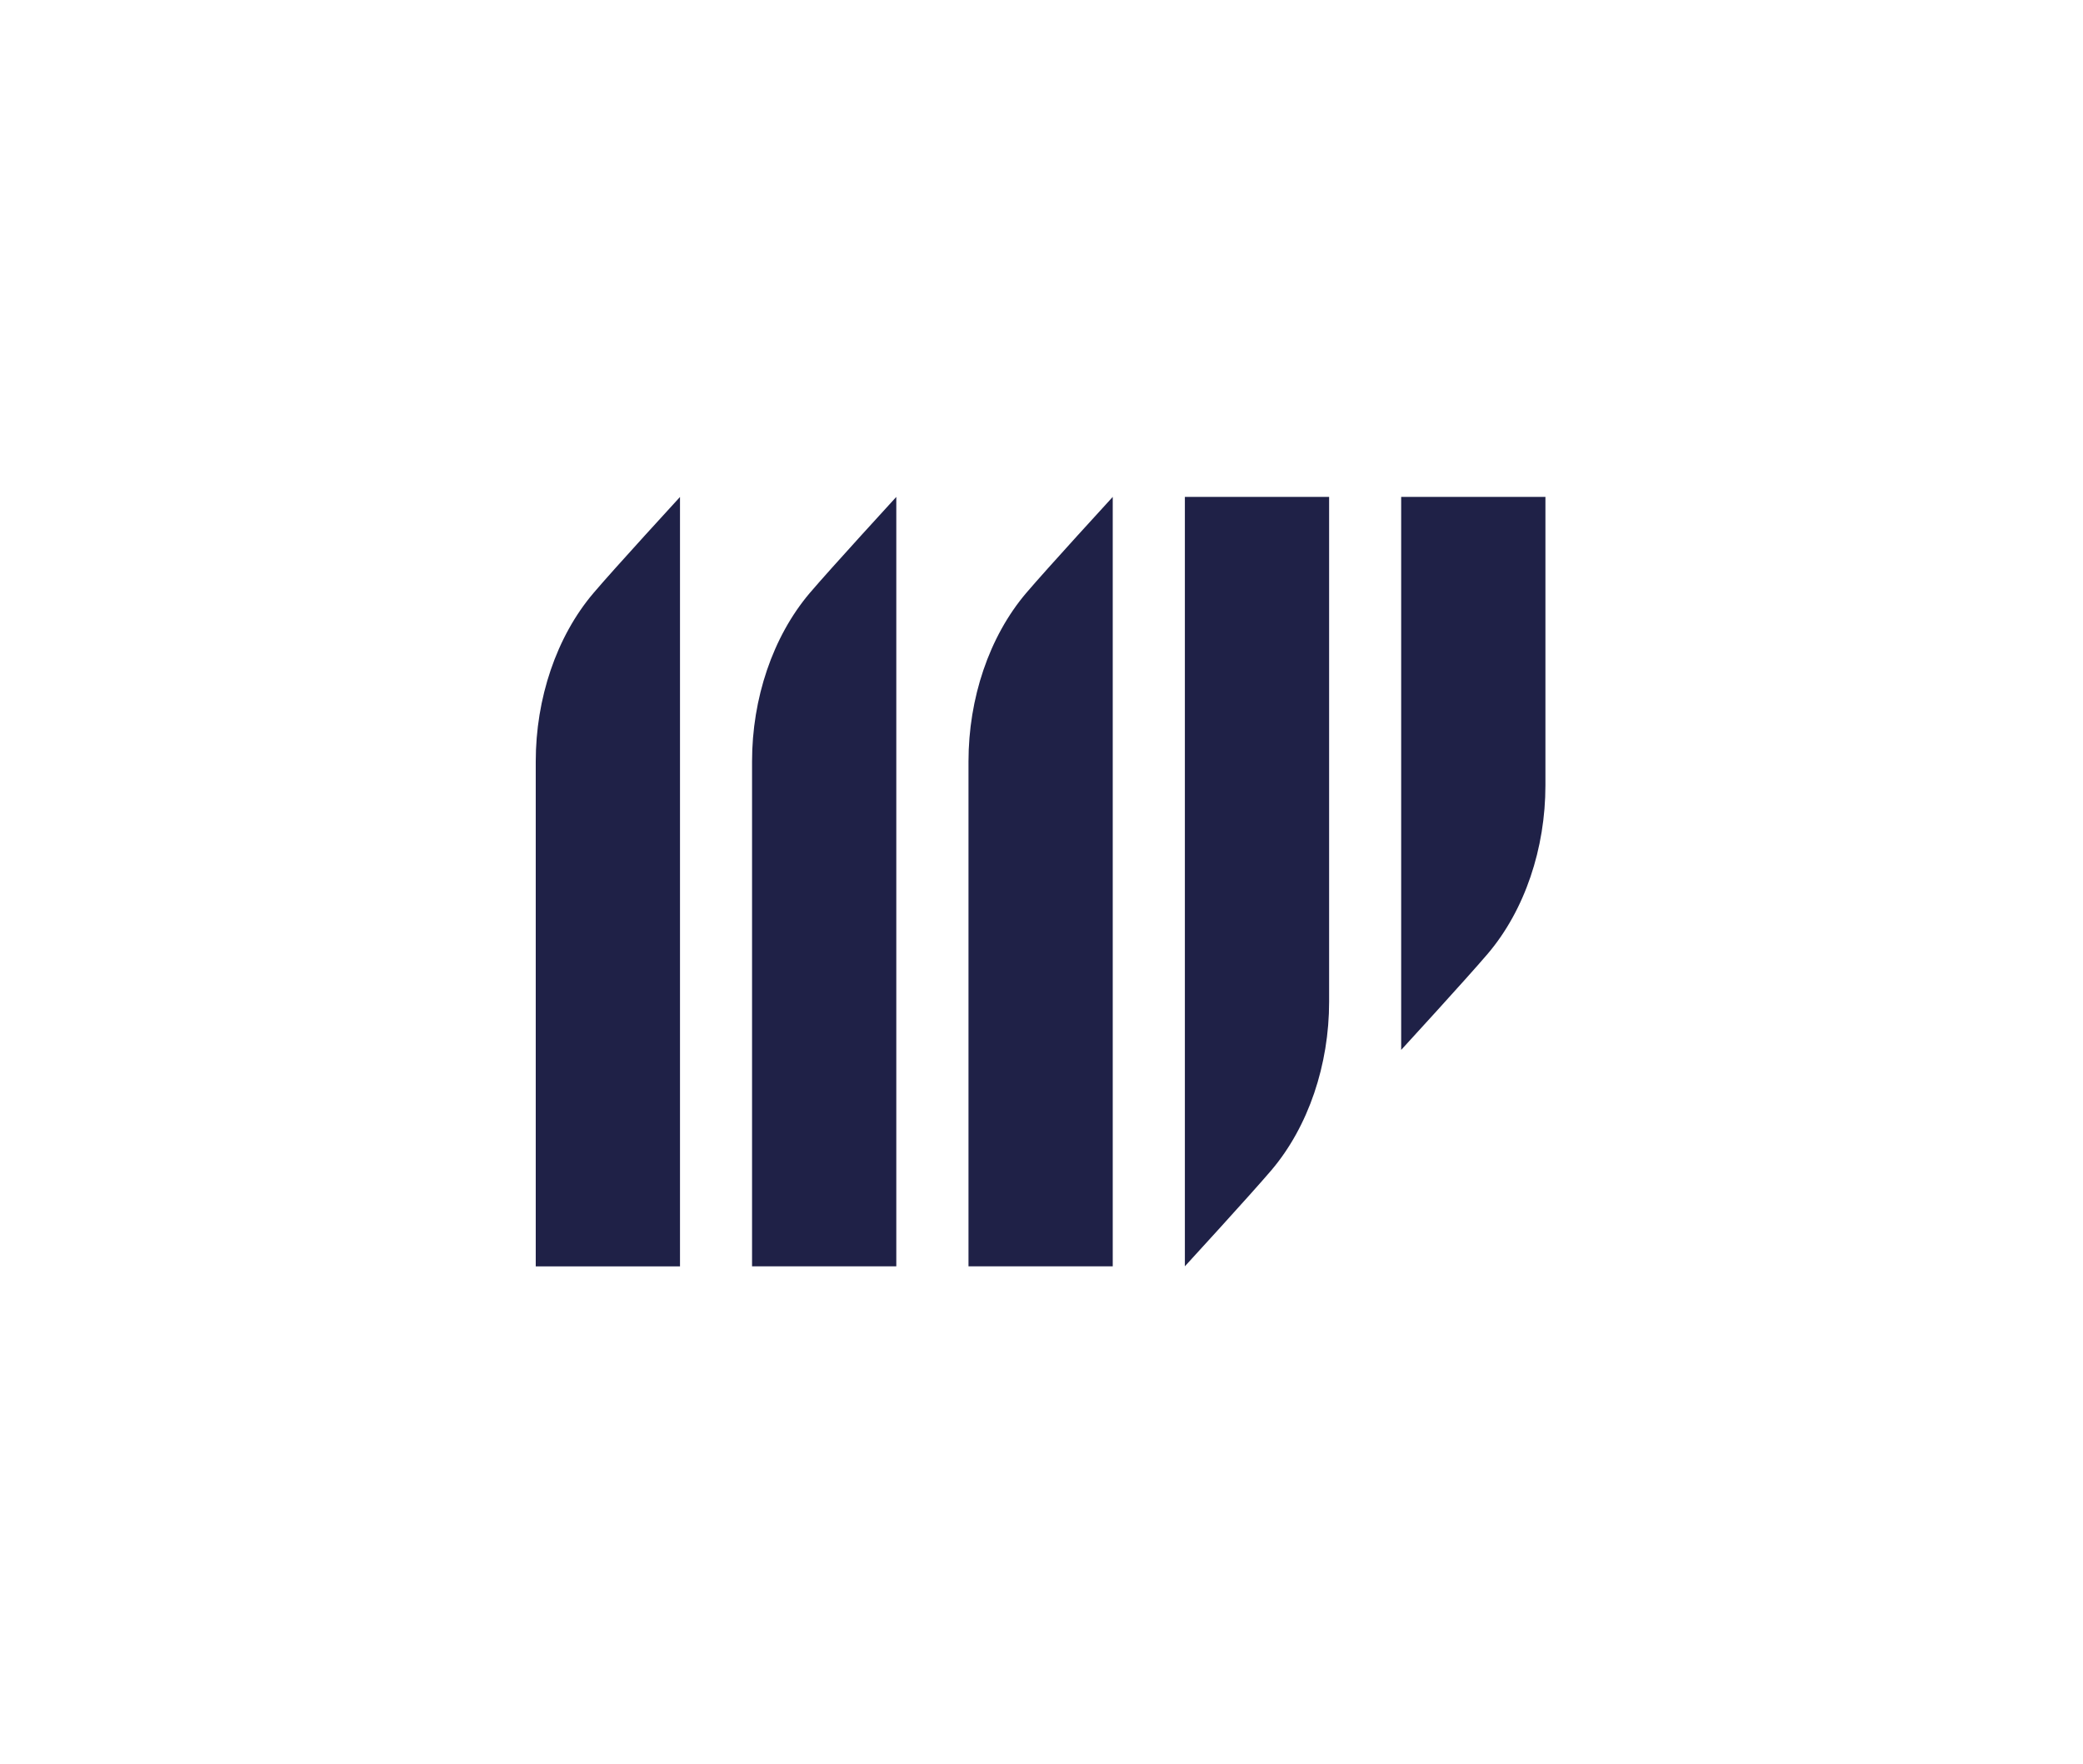 <svg width="307" height="260" viewBox="0 0 307 260" fill="none" xmlns="http://www.w3.org/2000/svg">
<path fill-rule="evenodd" clip-rule="evenodd" d="M87.46 87.41C90.54 83.78 100.22 73.24 100.22 73.24V186.63H78.96C78.96 186.63 78.96 130.97 78.96 112.22C78.96 102.96 81.99 93.85 87.46 87.41ZM110.84 112.21C110.84 130.96 110.84 186.62 110.84 186.62H132.1V73.23C132.1 73.23 122.43 83.77 119.34 87.4C113.87 93.85 110.84 102.96 110.84 112.21ZM142.74 112.21C142.74 130.96 142.74 186.62 142.74 186.62H164V73.23C164 73.23 154.33 83.77 151.24 87.4C145.76 93.85 142.74 102.96 142.74 112.21ZM195.89 147.64C195.89 128.89 195.89 73.23 195.89 73.23H174.63V186.62C174.63 186.62 184.3 176.08 187.39 172.45C192.86 166 195.89 156.89 195.89 147.64ZM227.77 115.75C227.77 97 227.77 73.23 227.77 73.23H206.51V154.73C206.51 154.73 216.18 144.19 219.27 140.56C224.75 134.11 227.77 125 227.77 115.75Z" fill="#1F2147"/>
</svg>
